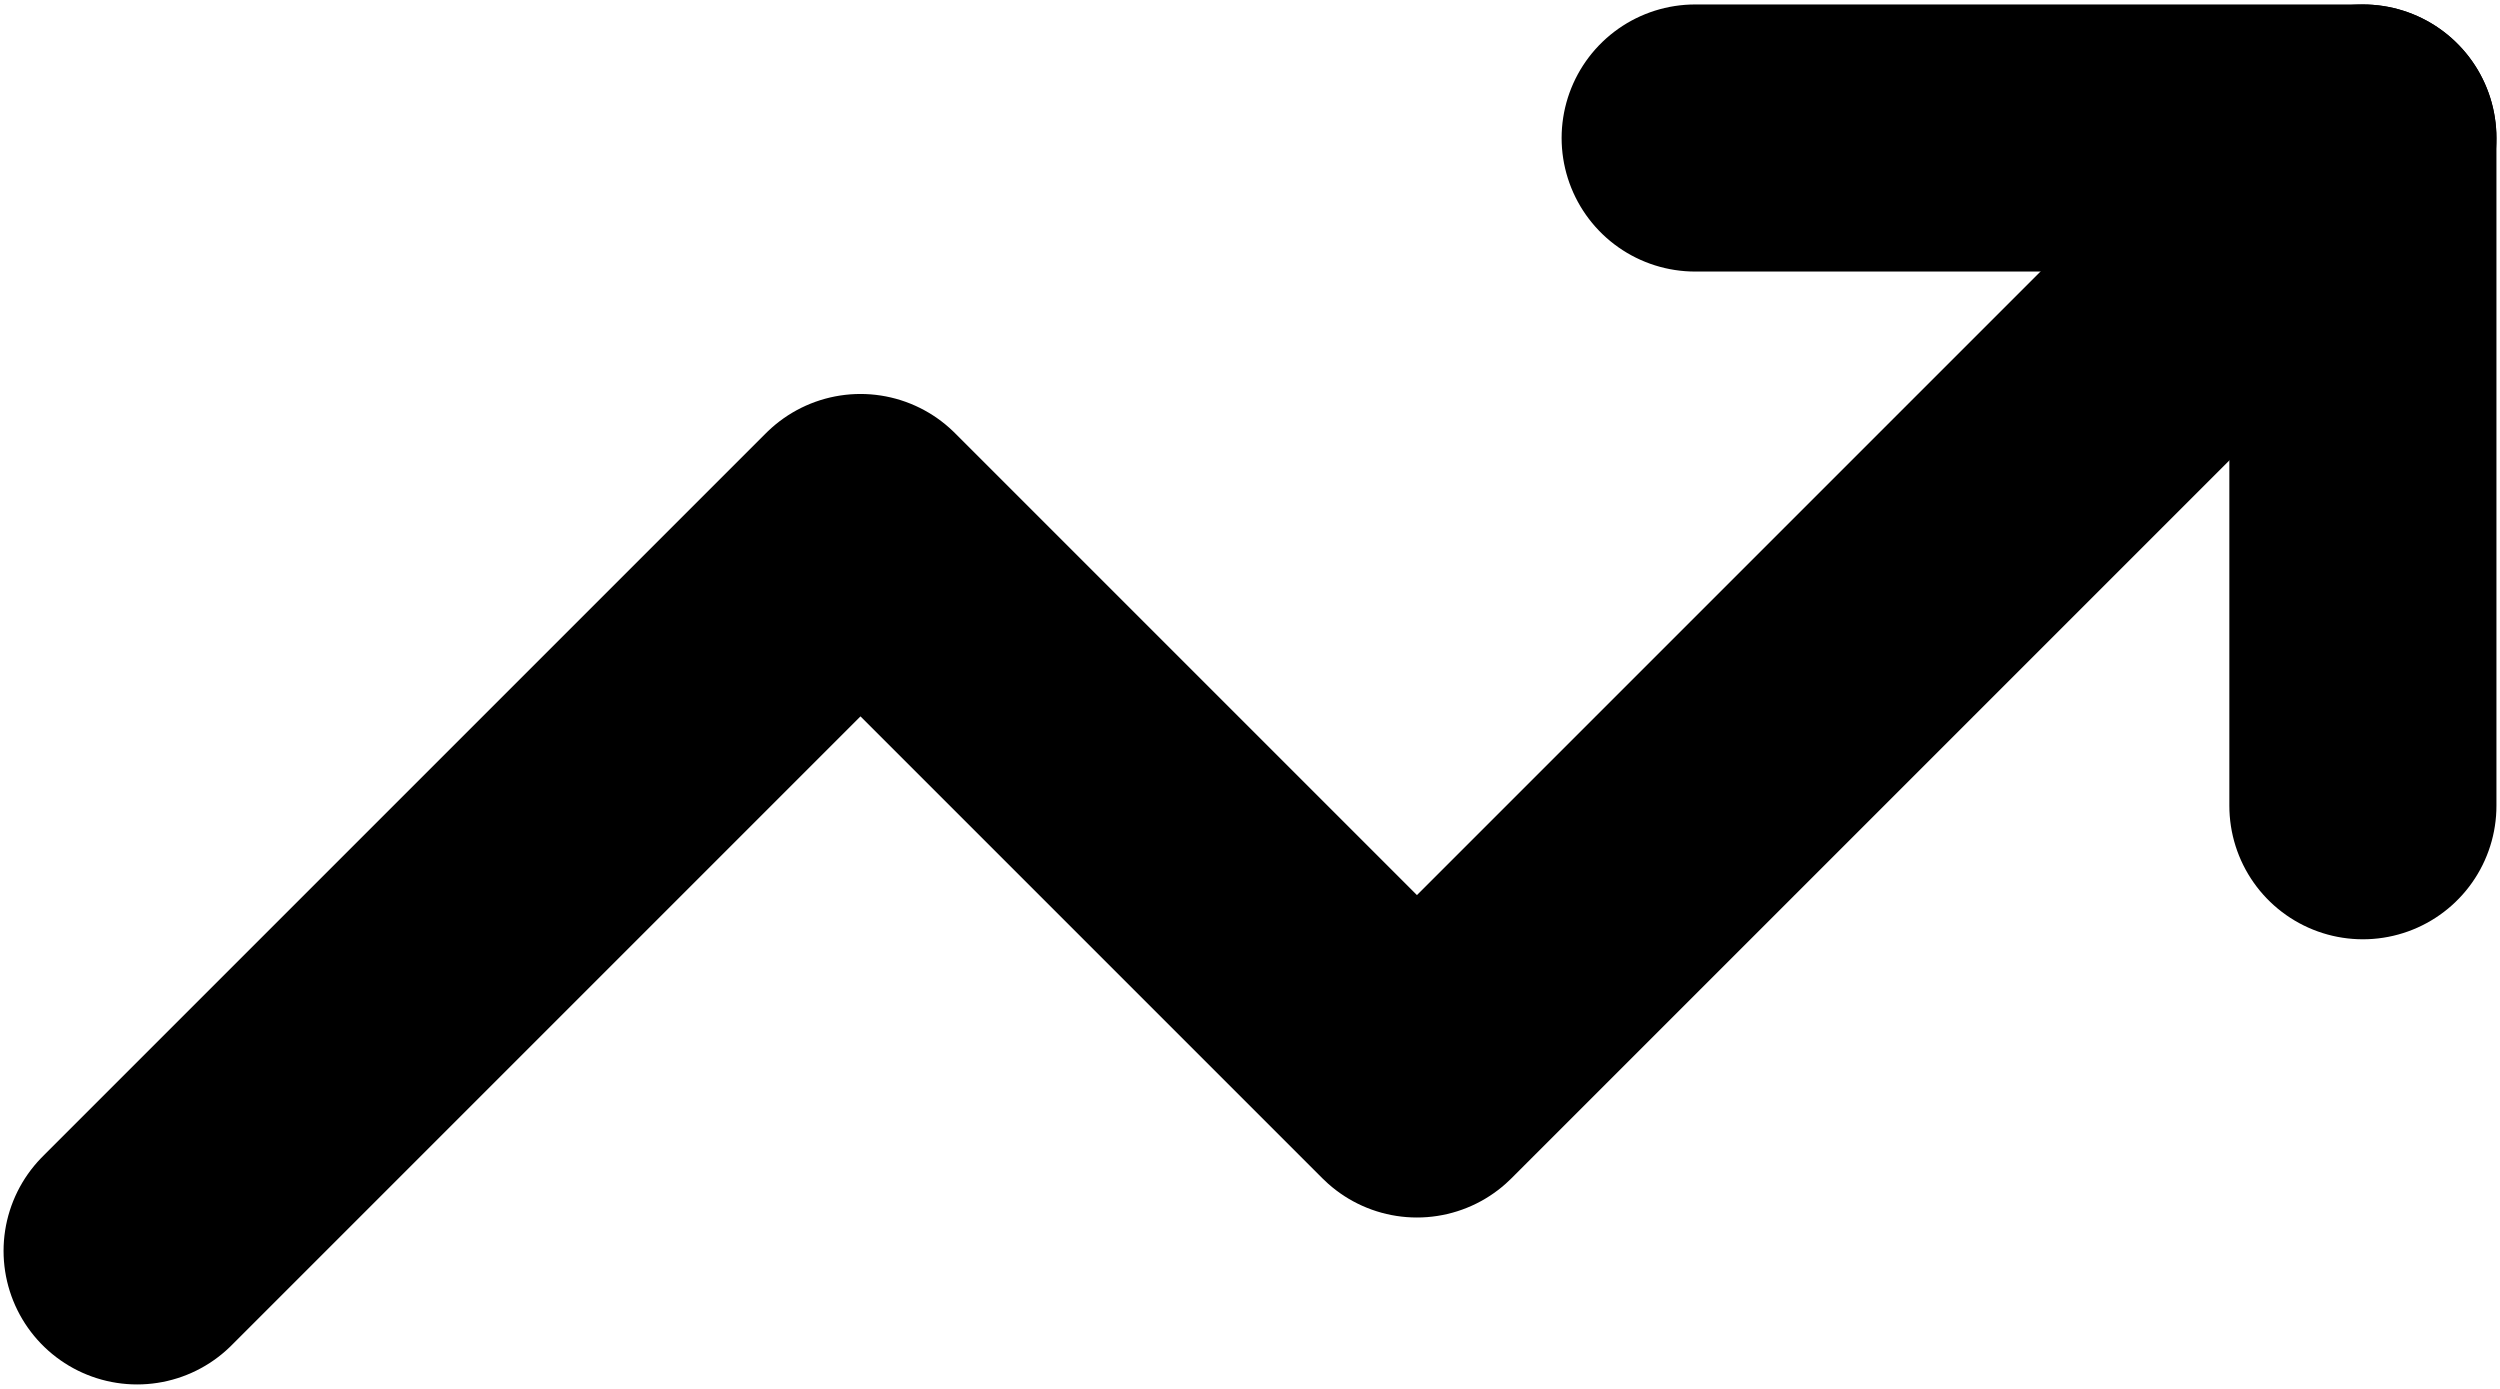 <svg width="468" height="260" viewBox="0 0 468 260" fill="none" xmlns="http://www.w3.org/2000/svg">
<path d="M442.333 25.834L265.249 202.917L161.083 98.751L25.666 234.167" stroke="black" stroke-width="50" stroke-linecap="round" stroke-linejoin="round"/>
<path d="M317.334 25.834H442.334V150.834" stroke="black" stroke-width="50" stroke-linecap="round" stroke-linejoin="round"/>
</svg>
